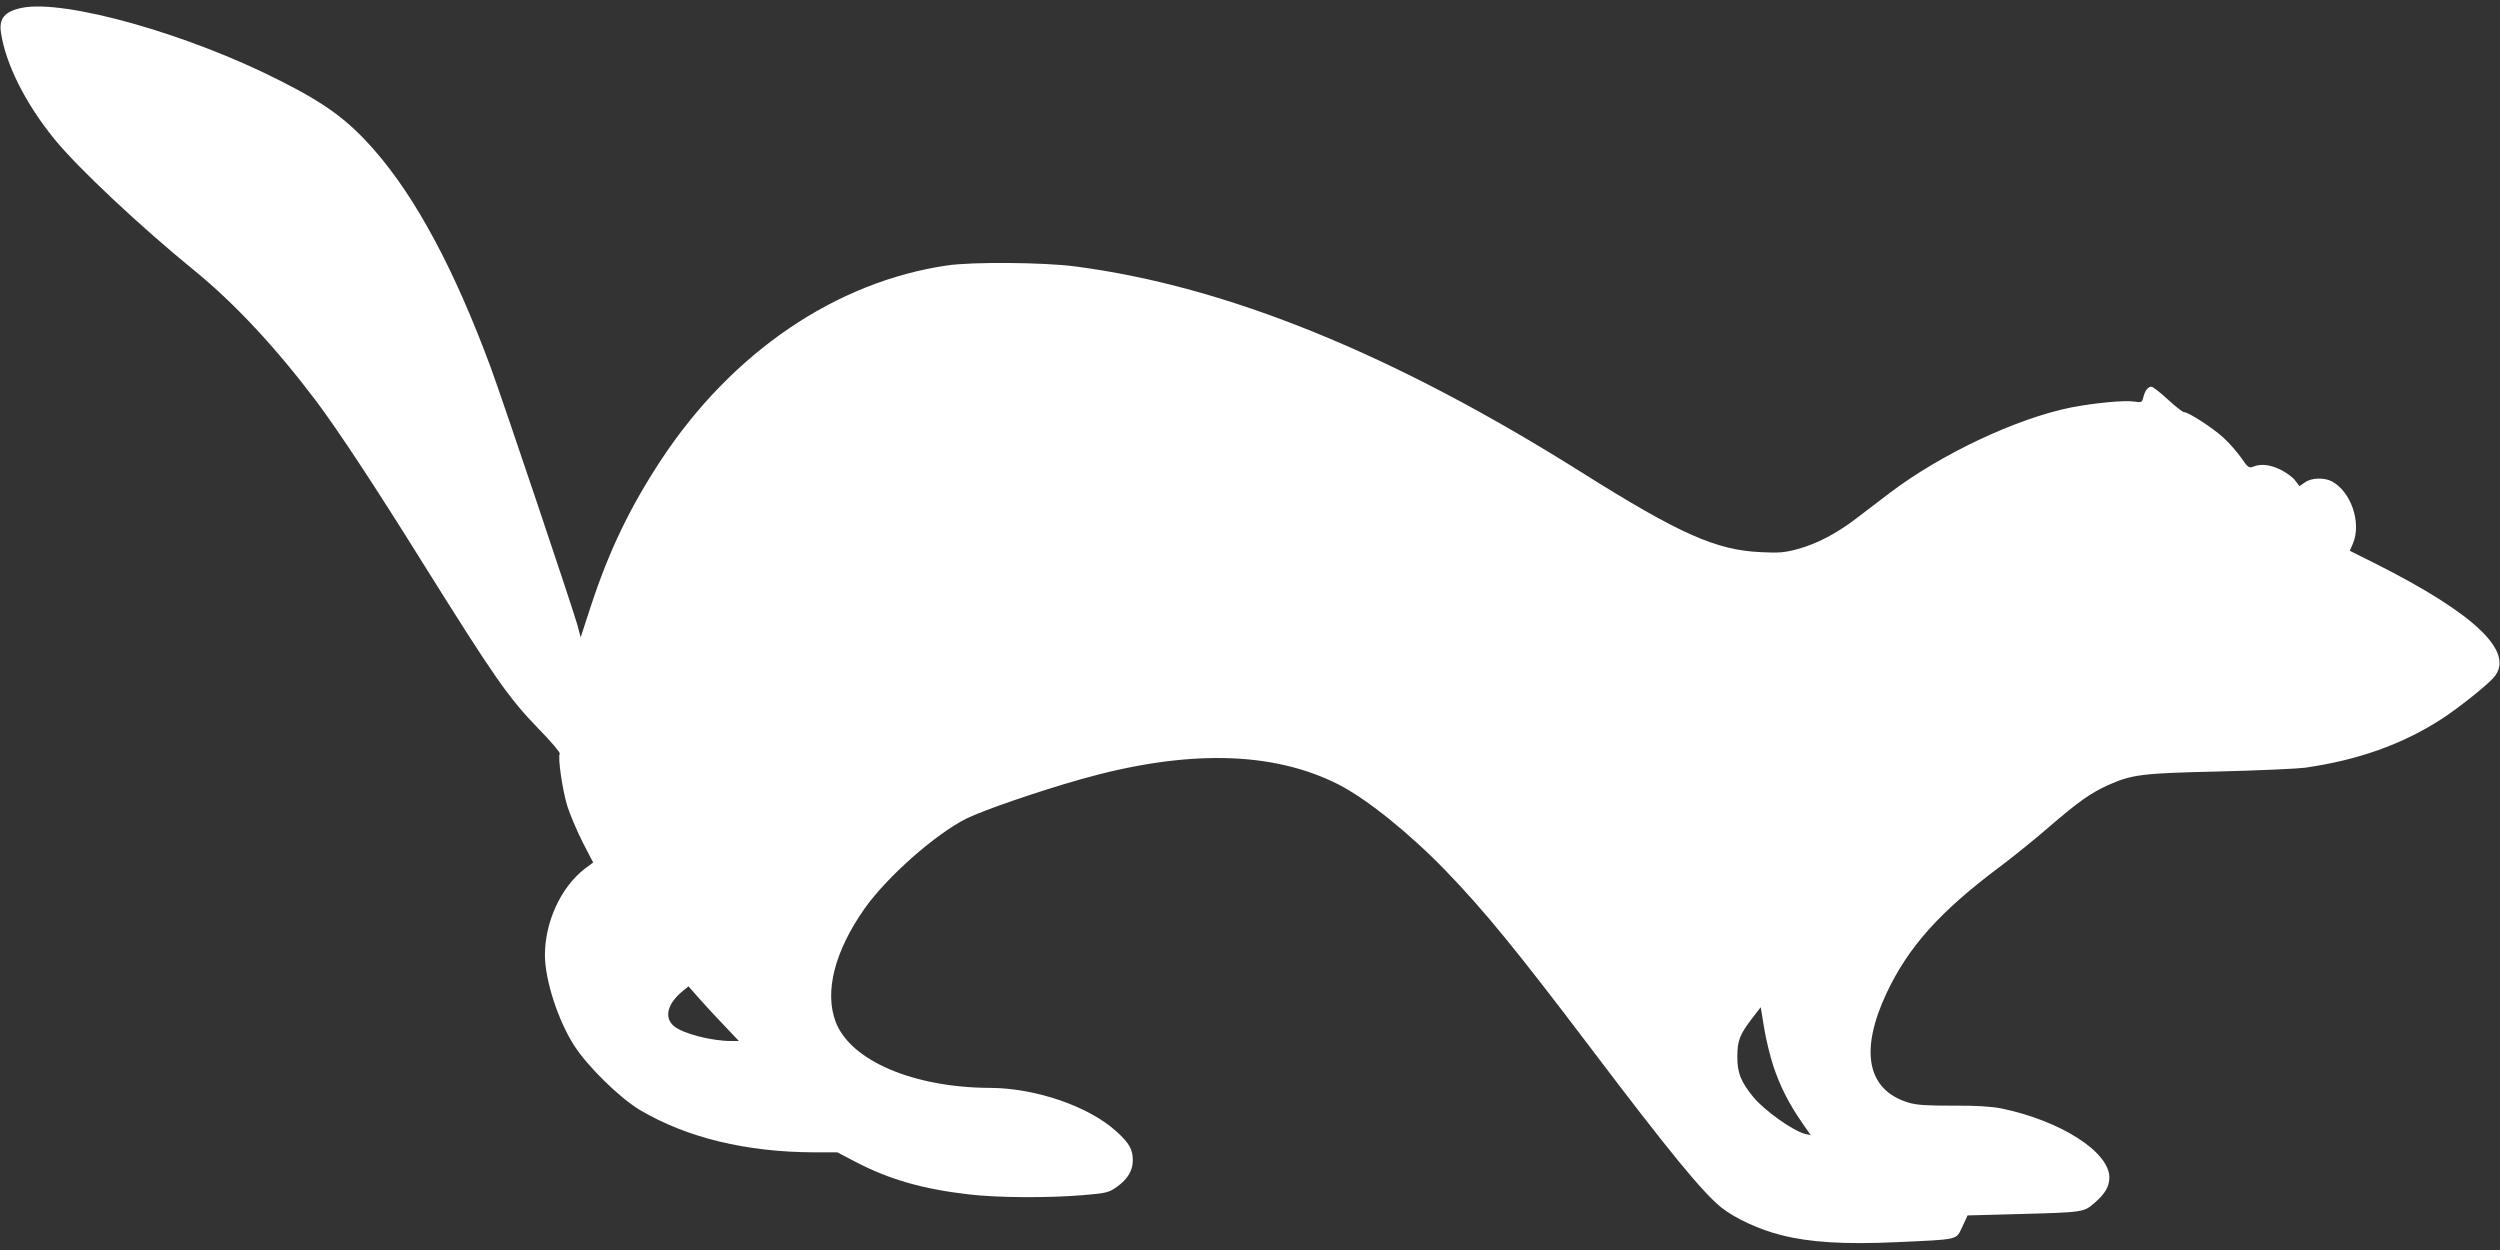 <?xml version="1.0" standalone="no"?>
<!DOCTYPE svg PUBLIC "-//W3C//DTD SVG 20010904//EN"
 "http://www.w3.org/TR/2001/REC-SVG-20010904/DTD/svg10.dtd">
<svg version="1.0" xmlns="http://www.w3.org/2000/svg"
 width="1280pt" height="640pt" viewBox="0 0 1280 640"
 preserveAspectRatio="xMidYMid meet">
<rect x="0" y="0" width="1280" height="640" fill="#333333" stroke="none"/>
<g transform="translate(0,640) scale(0.1,-0.1)"
fill="#ffffff" stroke="none">
<path d="M113 6360 c-89 -18 -119 -54 -108 -127 24 -162 127 -366 276 -548
121 -148 439 -446 714 -670 207 -169 415 -392 625 -670 108 -144 301 -436 540
-820 374 -598 442 -696 598 -857 63 -64 111 -121 108 -127 -11 -18 14 -189 39
-269 14 -44 49 -126 78 -184 l54 -104 -43 -32 c-122 -94 -204 -272 -204 -442
0 -128 68 -337 151 -465 70 -108 232 -266 335 -328 240 -142 544 -216 895
-217 l116 0 94 -49 c170 -89 343 -139 577 -166 150 -18 410 -19 589 -4 118 10
130 13 171 42 56 40 82 84 82 136 0 56 -18 88 -84 148 -140 128 -413 222 -645
223 -391 1 -715 138 -792 337 -59 155 -6 363 149 583 115 162 361 379 520 459
85 42 369 140 585 201 540 153 980 145 1317 -25 145 -73 366 -251 550 -441
201 -208 364 -408 740 -904 407 -538 577 -745 674 -823 71 -56 194 -113 307
-141 145 -37 322 -48 588 -36 327 15 305 10 338 79 l27 58 261 7 c334 9 334 9
390 58 54 47 75 84 75 130 -1 131 -250 290 -554 353 -53 10 -128 15 -248 14
-135 0 -185 3 -228 16 -211 65 -250 265 -110 562 111 235 272 415 575 642 66
49 181 142 255 206 152 131 213 174 303 215 124 55 172 61 567 70 201 5 399
14 440 19 272 39 498 119 700 249 81 52 231 171 267 212 114 129 -91 326 -608
586 l-128 64 16 37 c45 107 -10 267 -109 319 -39 20 -105 18 -137 -6 l-28 -19
-21 28 c-11 16 -44 40 -73 55 -55 27 -101 33 -142 17 -22 -9 -28 -5 -62 45
-21 30 -62 77 -92 104 -55 50 -178 130 -201 130 -7 0 -44 29 -83 65 -39 36
-76 65 -84 65 -17 0 -32 -19 -41 -53 -6 -27 -9 -29 -48 -23 -48 8 -208 -8
-321 -30 -280 -56 -668 -239 -931 -439 -54 -41 -132 -100 -172 -131 -98 -75
-201 -129 -297 -155 -66 -18 -97 -21 -190 -16 -229 10 -419 95 -918 409 -963
606 -1816 953 -2593 1054 -157 21 -529 24 -654 5 -569 -83 -1100 -443 -1464
-994 -160 -243 -268 -467 -361 -751 l-52 -159 -17 64 c-25 89 -383 1154 -444
1319 -184 497 -382 868 -596 1112 -134 153 -246 236 -484 356 -470 239 -1100
416 -1319 372z m3601 -5217 l69 -73 -39 0 c-101 0 -248 38 -293 76 -53 44 -34
116 46 181 l28 23 60 -68 c33 -37 91 -100 129 -139z m5366 -203 c35 -103 78
-189 147 -289 l44 -63 -28 6 c-63 16 -209 120 -266 189 -64 79 -82 123 -82
207 1 84 11 111 78 199 l42 54 17 -104 c9 -57 31 -147 48 -199z"/>
</g>
</svg>
